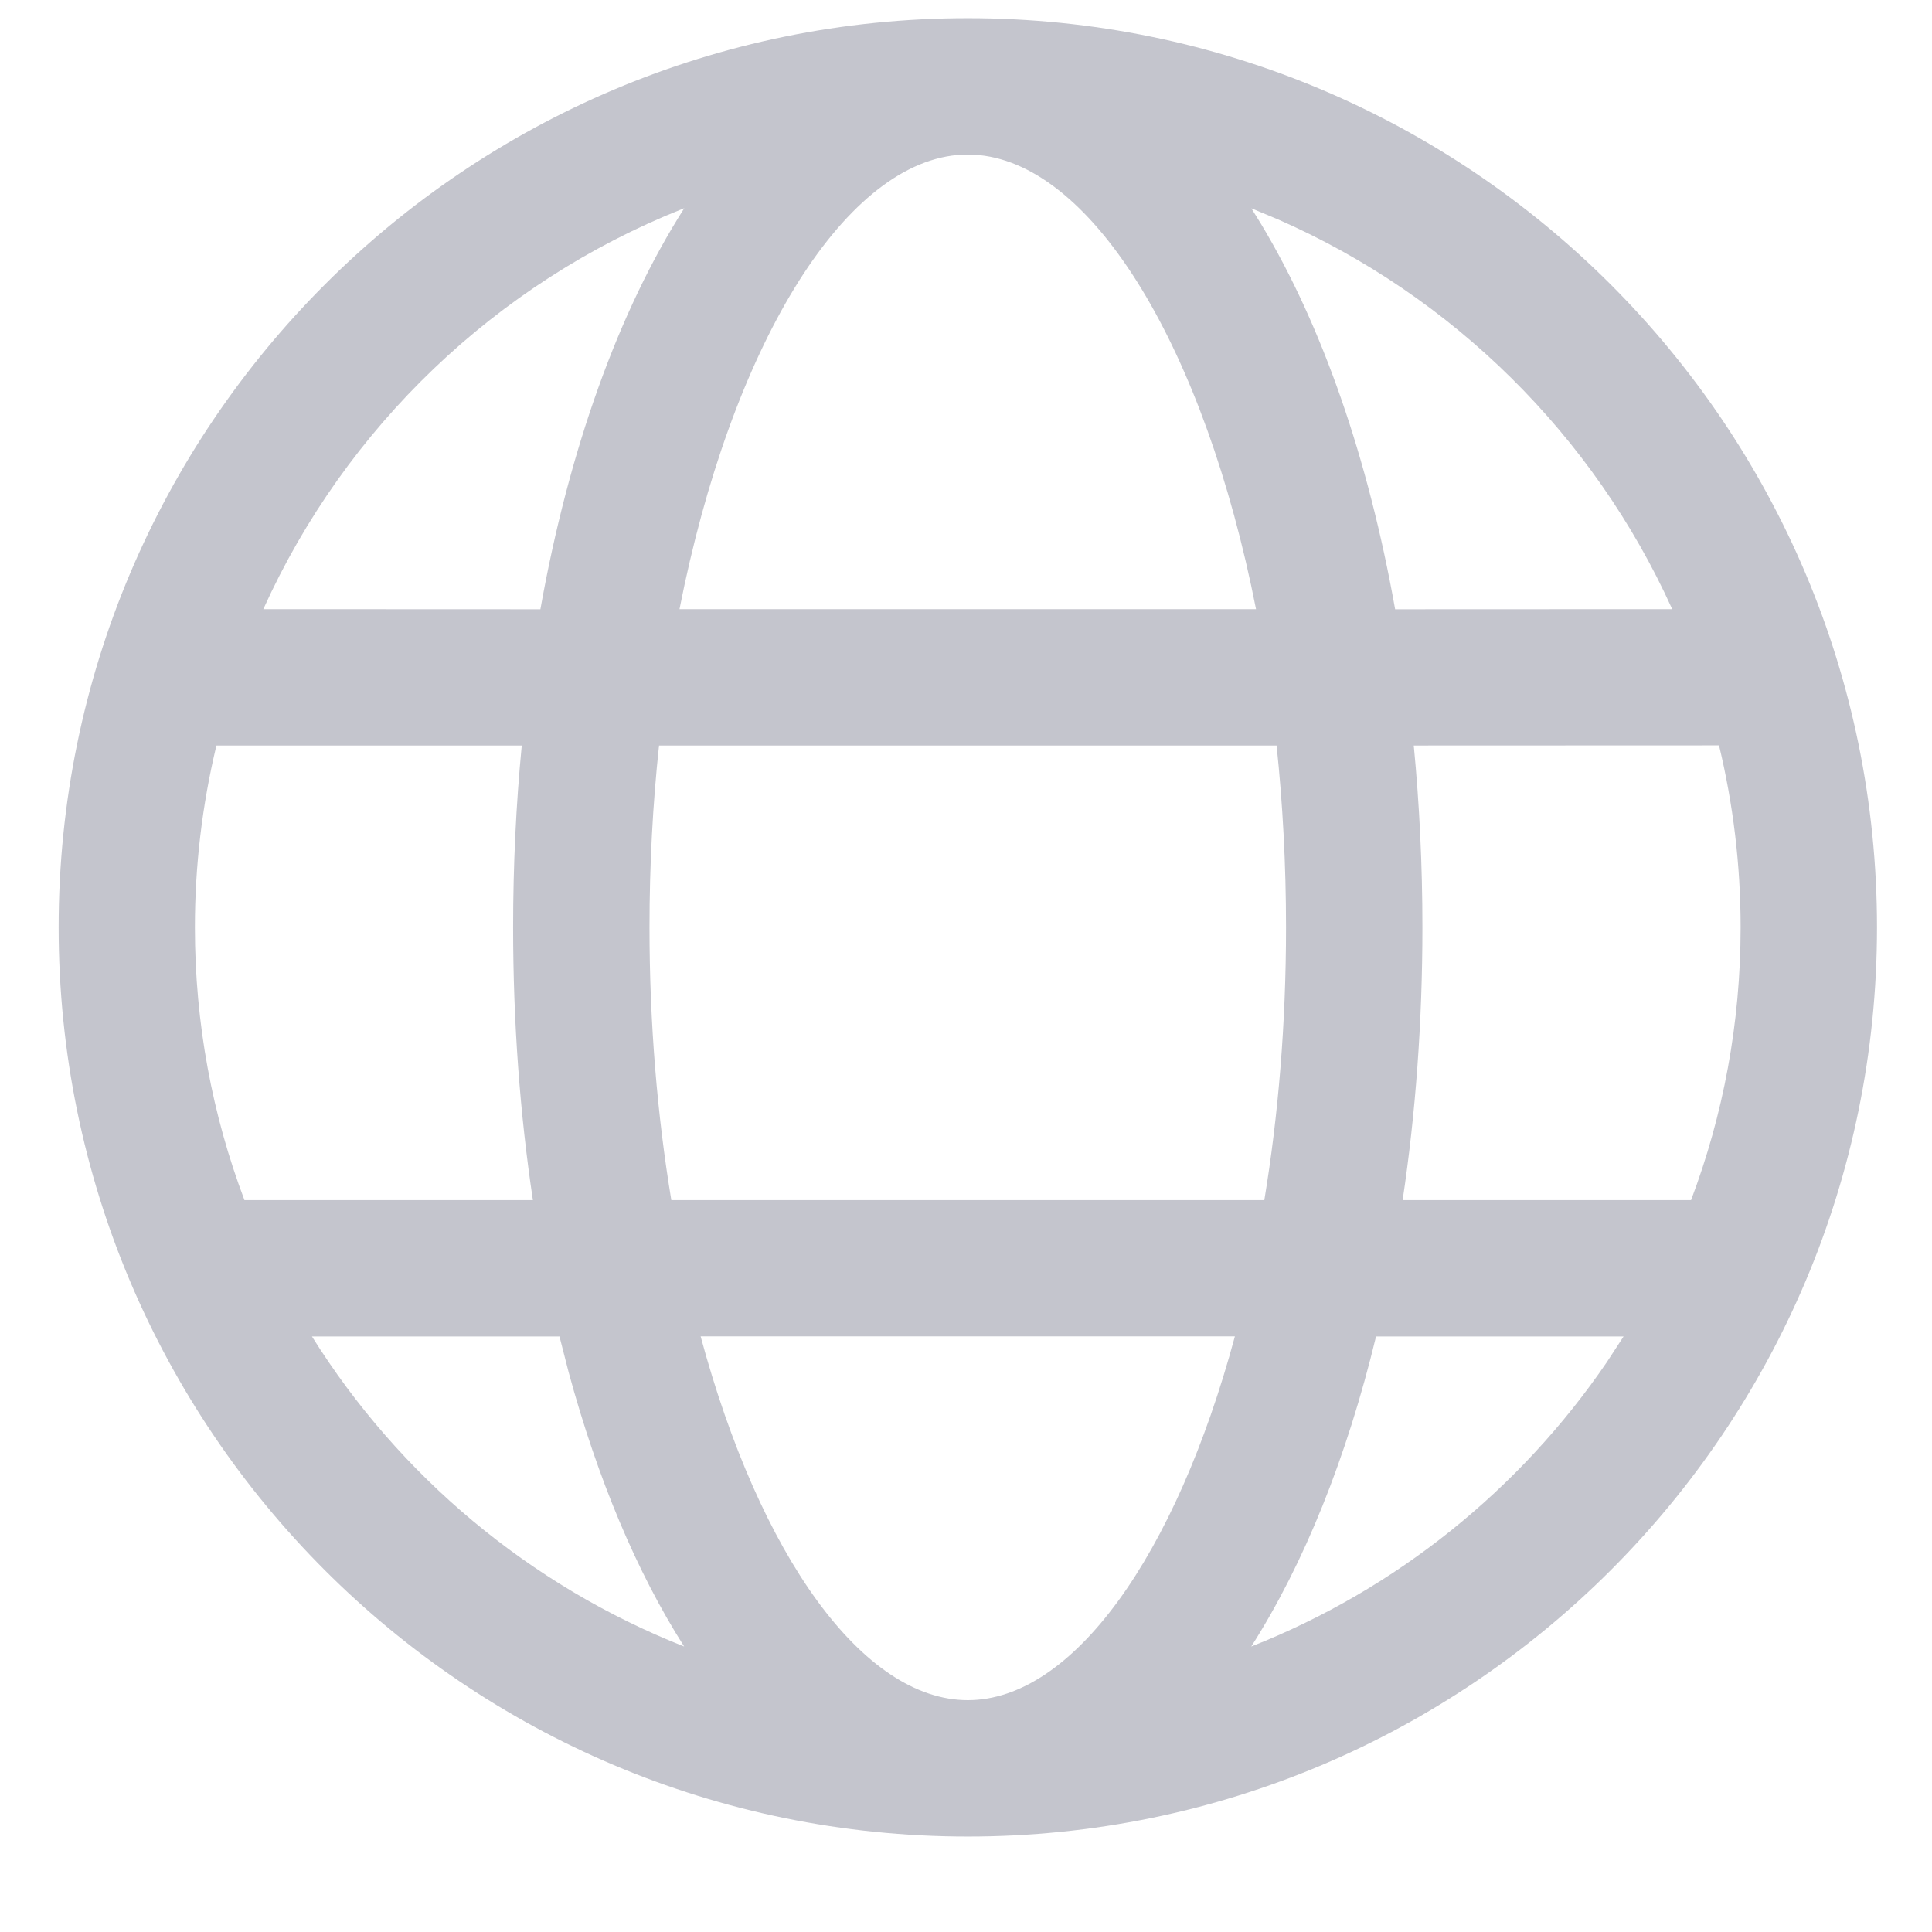 <svg width="17" height="17" viewBox="0 0 17 17" fill="none" xmlns="http://www.w3.org/2000/svg">
<path id="Vector" d="M8.516 0.16C12.934 0.16 16.516 3.742 16.516 8.16C16.516 12.579 12.934 16.16 8.516 16.16C4.097 16.16 0.516 12.579 0.516 8.16C0.516 3.742 4.097 0.16 8.516 0.16ZM10.866 11.759H6.165C6.686 13.691 7.593 14.96 8.516 14.96C9.438 14.96 10.345 13.691 10.866 11.759ZM4.923 11.76L2.745 11.76C3.512 12.986 4.658 13.95 6.02 14.488C5.602 13.832 5.258 13.011 5.004 12.076L4.923 11.76ZM14.286 11.76L12.108 11.76C11.85 12.827 11.475 13.759 11.01 14.488C12.288 13.984 13.375 13.105 14.138 11.987L14.286 11.76ZM4.591 6.56H1.905L1.901 6.574C1.78 7.083 1.715 7.614 1.715 8.16C1.715 9.005 1.869 9.814 2.151 10.56L4.689 10.56C4.575 9.801 4.515 8.994 4.515 8.16C4.515 7.613 4.541 7.078 4.591 6.56ZM11.233 6.56H5.799C5.744 7.072 5.715 7.608 5.715 8.16C5.715 9.008 5.784 9.816 5.907 10.56H11.125C11.248 9.816 11.316 9.008 11.316 8.16C11.316 7.608 11.287 7.072 11.233 6.56ZM15.126 6.559L12.44 6.56C12.49 7.078 12.516 7.613 12.516 8.16C12.516 8.994 12.456 9.801 12.342 10.56L14.88 10.56C15.162 9.814 15.316 9.005 15.316 8.16C15.316 7.609 15.25 7.073 15.126 6.559ZM6.021 1.832L6.003 1.839C4.365 2.491 3.04 3.761 2.317 5.36L4.755 5.361C5.005 3.959 5.443 2.738 6.021 1.832ZM8.516 1.36L8.423 1.364C7.411 1.457 6.433 3.058 5.979 5.36H11.052C10.599 3.065 9.626 1.466 8.617 1.365L8.516 1.36ZM11.011 1.833L11.097 1.972C11.632 2.862 12.039 4.029 12.276 5.361L14.714 5.36C14.023 3.832 12.782 2.604 11.244 1.93L11.011 1.833Z" fill="#C4C5CD"/>
</svg>

